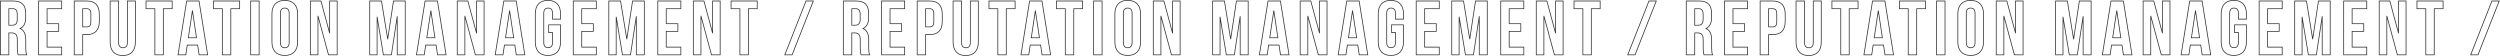 <?xml version="1.0" encoding="UTF-8"?> <svg xmlns="http://www.w3.org/2000/svg" width="6502" height="146" viewBox="0 0 6502 146" fill="none"><mask id="path-1-outside-1_8317_427" maskUnits="userSpaceOnUse" x="0" y="0" width="6502" height="146" fill="black"><rect fill="white" width="6502" height="146"></rect><path d="M69.4 142.6H47C45.667 138.6 45 132.867 45 125.4V103.4C45 97 43.867 92.467 41.6 89.8C39.333 87 35.667 85.6 30.6 85.6H23V142.6H1V2.6H34.2C45.533 2.6 53.8 5.267 59 10.6C64.2 15.8 66.8 23.867 66.8 34.8V45.8C66.8 60.2 62 69.667 52.4 74.2C62.133 78.333 67 88.267 67 104V125.6C67 133.2 67.8 138.867 69.4 142.6ZM33.6 22.6H23V65.6H31.6C36 65.6 39.267 64.467 41.4 62.2C43.667 59.933 44.8 56.133 44.8 50.8V37C44.8 27.4 41.067 22.6 33.6 22.6ZM122.469 22.6V61.6H152.669V81.6H122.469V122.6H160.469V142.6H100.469V2.6H160.469V22.6H122.469ZM225.502 2.6C247.368 2.6 258.302 14.133 258.302 37.2V55.4C258.302 78.467 247.368 90 225.502 90H215.102V142.6H193.102V2.6H225.502ZM225.502 22.6H215.102V70H225.502C229.102 70 231.768 69 233.502 67C235.368 65 236.302 61.6 236.302 56.8V35.8C236.302 31 235.368 27.6 233.502 25.6C231.768 23.6 229.102 22.6 225.502 22.6ZM286.492 2.6H308.492V110.6C308.492 119.667 312.292 124.2 319.892 124.2C327.492 124.2 331.292 119.667 331.292 110.6V2.6H352.092V109.2C352.092 120.533 349.292 129.267 343.692 135.4C338.092 141.4 329.959 144.4 319.292 144.4C308.626 144.4 300.492 141.4 294.892 135.4C289.292 129.267 286.492 120.533 286.492 109.2V2.6ZM379.78 22.6V2.6H447.78V22.6H424.78V142.6H402.78V22.6H379.78ZM517.652 2.6L540.052 142.6H517.852L514.052 117.2H487.052L483.252 142.6H463.052L485.452 2.6H517.652ZM500.452 27.4L489.852 98.2H511.052L500.452 27.4ZM555.28 22.6V2.6H623.28V22.6H600.28V142.6H578.28V22.6H555.28ZM651.969 142.6V2.6H673.969V142.6H651.969ZM729.255 34.8V110.4C729.255 119.6 733.055 124.2 740.655 124.2C748.255 124.2 752.055 119.6 752.055 110.4V34.8C752.055 25.6 748.255 21 740.655 21C733.055 21 729.255 25.6 729.255 34.8ZM707.255 109V36.2C707.255 25 710.121 16.333 715.855 10.2C721.588 4.067 729.855 1 740.655 1C751.455 1 759.721 4.067 765.455 10.2C771.188 16.333 774.055 25 774.055 36.2V109C774.055 120.2 771.188 128.867 765.455 135C759.721 141.133 751.455 144.2 740.655 144.2C729.855 144.2 721.588 141.133 715.855 135C710.121 128.867 707.255 120.2 707.255 109ZM854.352 142.6L826.952 41.2V142.6H807.152V2.6H834.752L857.352 86.4V2.6H876.952V142.6H854.352ZM992.158 2.6L1008.36 102L1023.36 2.6H1053.96V142.6H1033.16V42.2L1017.96 142.6H997.158L980.758 43.6V142.6H961.558V2.6H992.158ZM1137.76 2.6L1160.16 142.6H1137.96L1134.16 117.2H1107.16L1103.36 142.6H1083.16L1105.56 2.6H1137.76ZM1120.56 27.4L1109.96 98.2H1131.16L1120.56 27.4ZM1236.41 142.6L1209.01 41.2V142.6H1189.21V2.6H1216.81L1239.41 86.4V2.6H1259.01V142.6H1236.41ZM1342.56 2.6L1364.96 142.6H1342.76L1338.96 117.2H1311.96L1308.16 142.6H1287.96L1310.36 2.6H1342.56ZM1325.36 27.4L1314.76 98.2H1335.96L1325.36 27.4ZM1427.01 84.6V64.6H1457.81V109C1457.81 120.333 1455.01 129.067 1449.41 135.2C1443.81 141.2 1435.67 144.2 1425.01 144.2C1414.34 144.2 1406.21 141.2 1400.61 135.2C1395.01 129.067 1392.21 120.333 1392.21 109V36.2C1392.21 24.867 1395.01 16.2 1400.61 10.2C1406.21 4.067 1414.34 1 1425.01 1C1435.67 1 1443.81 4.067 1449.41 10.2C1455.01 16.2 1457.81 24.867 1457.81 36.2V49.8H1437.01V34.8C1437.01 25.6 1433.21 21 1425.61 21C1418.01 21 1414.21 25.6 1414.21 34.8V110.4C1414.21 119.467 1418.01 124 1425.61 124C1433.21 124 1437.01 119.467 1437.01 110.4V84.6H1427.01ZM1512.94 22.6V61.6H1543.14V81.6H1512.94V122.6H1550.94V142.6H1490.94V2.6H1550.94V22.6H1512.94ZM1613.97 2.6L1630.17 102L1645.17 2.6H1675.77V142.6H1654.97V42.2L1639.77 142.6H1618.97L1602.57 43.6V142.6H1583.37V2.6H1613.97ZM1732.77 22.6V61.6H1762.97V81.6H1732.77V122.6H1770.77V142.6H1710.77V2.6H1770.77V22.6H1732.77ZM1850.41 142.6L1823.01 41.2V142.6H1803.21V2.6H1830.81L1853.41 86.4V2.6H1873.01V142.6H1850.41ZM1901.36 22.6V2.6H1969.36V22.6H1946.36V142.6H1924.36V22.6H1901.36ZM2041.1 142.6L2096.3 2.6H2115.3L2060.1 142.6H2041.1ZM2261.73 142.6H2239.33C2237.99 138.6 2237.33 132.867 2237.33 125.4V103.4C2237.33 97 2236.19 92.467 2233.93 89.8C2231.66 87 2227.99 85.6 2222.93 85.6H2215.33V142.6H2193.33V2.6H2226.53C2237.86 2.6 2246.13 5.267 2251.33 10.6C2256.53 15.8 2259.13 23.867 2259.13 34.8V45.8C2259.13 60.2 2254.33 69.667 2244.73 74.2C2254.46 78.333 2259.33 88.267 2259.33 104V125.6C2259.33 133.2 2260.13 138.867 2261.73 142.6ZM2225.93 22.6H2215.33V65.6H2223.93C2228.33 65.6 2231.59 64.467 2233.73 62.2C2235.99 59.933 2237.13 56.133 2237.13 50.8V37C2237.13 27.4 2233.39 22.6 2225.93 22.6ZM2314.8 22.6V61.6H2345V81.6H2314.8V122.6H2352.8V142.6H2292.8V2.6H2352.8V22.6H2314.8ZM2417.83 2.6C2439.7 2.6 2450.63 14.133 2450.63 37.2V55.4C2450.63 78.467 2439.7 90 2417.83 90H2407.43V142.6H2385.43V2.6H2417.83ZM2417.83 22.6H2407.43V70H2417.83C2421.43 70 2424.1 69 2425.83 67C2427.7 65 2428.63 61.6 2428.63 56.8V35.8C2428.63 31 2427.7 27.6 2425.83 25.6C2424.1 23.6 2421.43 22.6 2417.83 22.6ZM2478.82 2.6H2500.82V110.6C2500.82 119.667 2504.62 124.2 2512.22 124.2C2519.82 124.2 2523.62 119.667 2523.62 110.6V2.6H2544.42V109.2C2544.42 120.533 2541.62 129.267 2536.02 135.4C2530.42 141.4 2522.29 144.4 2511.62 144.4C2500.95 144.4 2492.82 141.4 2487.22 135.4C2481.62 129.267 2478.82 120.533 2478.82 109.2V2.6ZM2572.11 22.6V2.6H2640.11V22.6H2617.11V142.6H2595.11V22.6H2572.11ZM2709.98 2.6L2732.38 142.6H2710.18L2706.38 117.2H2679.38L2675.58 142.6H2655.38L2677.78 2.6H2709.98ZM2692.78 27.4L2682.18 98.2H2703.38L2692.78 27.4ZM2747.61 22.6V2.6H2815.61V22.6H2792.61V142.6H2770.61V22.6H2747.61ZM2844.3 142.6V2.6H2866.3V142.6H2844.3ZM2921.58 34.8V110.4C2921.58 119.6 2925.38 124.2 2932.98 124.2C2940.58 124.2 2944.38 119.6 2944.38 110.4V34.8C2944.38 25.6 2940.58 21 2932.98 21C2925.38 21 2921.58 25.6 2921.58 34.8ZM2899.58 109V36.2C2899.58 25 2902.45 16.333 2908.18 10.2C2913.92 4.067 2922.18 1 2932.98 1C2943.78 1 2952.05 4.067 2957.78 10.2C2963.52 16.333 2966.38 25 2966.38 36.2V109C2966.38 120.2 2963.52 128.867 2957.78 135C2952.05 141.133 2943.78 144.2 2932.98 144.2C2922.18 144.2 2913.92 141.133 2908.18 135C2902.45 128.867 2899.58 120.2 2899.58 109ZM3046.68 142.6L3019.28 41.2V142.6H2999.48V2.6H3027.08L3049.68 86.4V2.6H3069.28V142.6H3046.68ZM3184.49 2.6L3200.69 102L3215.69 2.6H3246.29V142.6H3225.49V42.2L3210.29 142.6H3189.49L3173.09 43.6V142.6H3153.89V2.6H3184.49ZM3330.09 2.6L3352.49 142.6H3330.29L3326.49 117.2H3299.49L3295.69 142.6H3275.49L3297.89 2.6H3330.09ZM3312.89 27.4L3302.29 98.2H3323.49L3312.89 27.4ZM3428.73 142.6L3401.33 41.2V142.6H3381.53V2.6H3409.13L3431.73 86.4V2.6H3451.33V142.6H3428.73ZM3534.89 2.6L3557.29 142.6H3535.09L3531.29 117.2H3504.29L3500.49 142.6H3480.29L3502.69 2.6H3534.89ZM3517.69 27.4L3507.09 98.2H3528.29L3517.69 27.4ZM3619.34 84.6V64.6H3650.14V109C3650.14 120.333 3647.34 129.067 3641.74 135.2C3636.14 141.2 3628 144.2 3617.34 144.2C3606.67 144.2 3598.54 141.2 3592.94 135.2C3587.34 129.067 3584.54 120.333 3584.54 109V36.2C3584.54 24.867 3587.34 16.2 3592.94 10.2C3598.54 4.067 3606.67 1 3617.34 1C3628 1 3636.14 4.067 3641.74 10.2C3647.34 16.2 3650.14 24.867 3650.14 36.2V49.8H3629.34V34.8C3629.34 25.6 3625.54 21 3617.94 21C3610.34 21 3606.54 25.6 3606.54 34.8V110.4C3606.54 119.467 3610.34 124 3617.94 124C3625.54 124 3629.34 119.467 3629.34 110.4V84.6H3619.34ZM3705.27 22.6V61.6H3735.47V81.6H3705.27V122.6H3743.27V142.6H3683.27V2.6H3743.27V22.6H3705.27ZM3806.3 2.6L3822.5 102L3837.5 2.6H3868.1V142.6H3847.3V42.2L3832.1 142.6H3811.3L3794.9 43.6V142.6H3775.7V2.6H3806.3ZM3925.1 22.6V61.6H3955.3V81.6H3925.1V122.6H3963.1V142.6H3903.1V2.6H3963.1V22.6H3925.1ZM4042.73 142.6L4015.33 41.2V142.6H3995.53V2.6H4023.13L4045.73 86.4V2.6H4065.33V142.6H4042.73ZM4093.69 22.6V2.6H4161.69V22.6H4138.69V142.6H4116.69V22.6H4093.69ZM4233.43 142.6L4288.63 2.6H4307.63L4252.43 142.6H4233.43ZM4454.06 142.6H4431.66C4430.32 138.6 4429.66 132.867 4429.66 125.4V103.4C4429.66 97 4428.52 92.467 4426.26 89.8C4423.99 87 4420.32 85.6 4415.26 85.6H4407.66V142.6H4385.66V2.6H4418.86C4430.19 2.6 4438.46 5.267 4443.66 10.6C4448.86 15.8 4451.46 23.867 4451.46 34.8V45.8C4451.46 60.2 4446.66 69.667 4437.06 74.2C4446.79 78.333 4451.66 88.267 4451.66 104V125.6C4451.66 133.2 4452.46 138.867 4454.06 142.6ZM4418.26 22.6H4407.66V65.6H4416.26C4420.66 65.6 4423.92 64.467 4426.06 62.2C4428.32 59.933 4429.46 56.133 4429.46 50.8V37C4429.46 27.4 4425.72 22.6 4418.26 22.6ZM4507.12 22.6V61.6H4537.33V81.6H4507.12V122.6H4545.12V142.6H4485.12V2.6H4545.12V22.6H4507.12ZM4610.16 2.6C4632.02 2.6 4642.96 14.133 4642.96 37.2V55.4C4642.96 78.467 4632.02 90 4610.16 90H4599.76V142.6H4577.76V2.6H4610.16ZM4610.16 22.6H4599.76V70H4610.16C4613.76 70 4616.42 69 4618.16 67C4620.02 65 4620.96 61.6 4620.96 56.8V35.8C4620.96 31 4620.02 27.6 4618.16 25.6C4616.42 23.6 4613.76 22.6 4610.16 22.6ZM4671.15 2.6H4693.15V110.6C4693.15 119.667 4696.95 124.2 4704.55 124.2C4712.15 124.2 4715.95 119.667 4715.95 110.6V2.6H4736.75V109.2C4736.75 120.533 4733.95 129.267 4728.35 135.4C4722.75 141.4 4714.61 144.4 4703.95 144.4C4693.28 144.4 4685.15 141.4 4679.55 135.4C4673.95 129.267 4671.15 120.533 4671.15 109.2V2.6ZM4764.44 22.6V2.6H4832.44V22.6H4809.44V142.6H4787.44V22.6H4764.44ZM4902.31 2.6L4924.71 142.6H4902.51L4898.71 117.2H4871.71L4867.91 142.6H4847.71L4870.11 2.6H4902.31ZM4885.11 27.4L4874.51 98.2H4895.71L4885.11 27.4ZM4939.94 22.6V2.6H5007.94V22.6H4984.94V142.6H4962.94V22.6H4939.94ZM5036.62 142.6V2.6H5058.62V142.6H5036.62ZM5113.91 34.8V110.4C5113.91 119.6 5117.71 124.2 5125.31 124.2C5132.91 124.2 5136.71 119.6 5136.71 110.4V34.8C5136.71 25.6 5132.91 21 5125.31 21C5117.71 21 5113.91 25.6 5113.91 34.8ZM5091.91 109V36.2C5091.91 25 5094.78 16.333 5100.51 10.2C5106.24 4.067 5114.51 1 5125.31 1C5136.11 1 5144.38 4.067 5150.11 10.2C5155.84 16.333 5158.71 25 5158.71 36.2V109C5158.71 120.2 5155.84 128.867 5150.11 135C5144.38 141.133 5136.11 144.2 5125.31 144.2C5114.51 144.2 5106.24 141.133 5100.51 135C5094.78 128.867 5091.91 120.2 5091.91 109ZM5239.01 142.6L5211.61 41.2V142.6H5191.81V2.6H5219.41L5242.01 86.4V2.6H5261.61V142.6H5239.01ZM5376.81 2.6L5393.01 102L5408.01 2.6H5438.61V142.6H5417.81V42.2L5402.61 142.6H5381.81L5365.41 43.6V142.6H5346.21V2.6H5376.81ZM5522.42 2.6L5544.82 142.6H5522.62L5518.82 117.2H5491.82L5488.02 142.6H5467.82L5490.22 2.6H5522.42ZM5505.22 27.4L5494.62 98.2H5515.82L5505.22 27.4ZM5621.06 142.6L5593.66 41.2V142.6H5573.86V2.6H5601.46L5624.06 86.4V2.6H5643.66V142.6H5621.06ZM5727.21 2.6L5749.61 142.6H5727.41L5723.61 117.2H5696.61L5692.81 142.6H5672.61L5695.01 2.6H5727.21ZM5710.01 27.4L5699.41 98.2H5720.61L5710.01 27.4ZM5811.66 84.6V64.6H5842.46V109C5842.46 120.333 5839.66 129.067 5834.06 135.2C5828.46 141.2 5820.33 144.2 5809.66 144.2C5799 144.2 5790.86 141.2 5785.26 135.2C5779.66 129.067 5776.86 120.333 5776.86 109V36.2C5776.86 24.867 5779.66 16.2 5785.26 10.2C5790.86 4.067 5799 1 5809.66 1C5820.33 1 5828.46 4.067 5834.06 10.2C5839.66 16.2 5842.46 24.867 5842.46 36.2V49.8H5821.66V34.8C5821.66 25.6 5817.86 21 5810.26 21C5802.66 21 5798.86 25.6 5798.86 34.8V110.4C5798.86 119.467 5802.66 124 5810.26 124C5817.86 124 5821.66 119.467 5821.66 110.4V84.6H5811.66ZM5897.59 22.6V61.6H5927.79V81.6H5897.59V122.6H5935.59V142.6H5875.59V2.6H5935.59V22.6H5897.59ZM5998.63 2.6L6014.83 102L6029.83 2.6H6060.43V142.6H6039.63V42.2L6024.43 142.6H6003.63L5987.23 43.6V142.6H5968.03V2.6H5998.63ZM6117.43 22.6V61.6H6147.63V81.6H6117.43V122.6H6155.43V142.6H6095.43V2.6H6155.43V22.6H6117.43ZM6235.06 142.6L6207.66 41.2V142.6H6187.86V2.6H6215.46L6238.06 86.4V2.6H6257.66V142.6H6235.06ZM6286.01 22.6V2.6H6354.01V22.6H6331.01V142.6H6309.01V22.6H6286.01ZM6425.76 142.6L6480.96 2.6H6499.96L6444.76 142.6H6425.76Z"></path></mask><path d="M69.4 142.6H47C45.667 138.6 45 132.867 45 125.4V103.4C45 97 43.867 92.467 41.6 89.8C39.333 87 35.667 85.6 30.6 85.6H23V142.6H1V2.6H34.2C45.533 2.6 53.8 5.267 59 10.6C64.2 15.8 66.8 23.867 66.8 34.8V45.8C66.8 60.2 62 69.667 52.4 74.2C62.133 78.333 67 88.267 67 104V125.6C67 133.2 67.8 138.867 69.4 142.6ZM33.6 22.6H23V65.6H31.6C36 65.6 39.267 64.467 41.4 62.2C43.667 59.933 44.8 56.133 44.8 50.8V37C44.8 27.4 41.067 22.6 33.6 22.6ZM122.469 22.6V61.6H152.669V81.6H122.469V122.6H160.469V142.6H100.469V2.6H160.469V22.6H122.469ZM225.502 2.6C247.368 2.6 258.302 14.133 258.302 37.2V55.4C258.302 78.467 247.368 90 225.502 90H215.102V142.6H193.102V2.6H225.502ZM225.502 22.6H215.102V70H225.502C229.102 70 231.768 69 233.502 67C235.368 65 236.302 61.6 236.302 56.8V35.8C236.302 31 235.368 27.6 233.502 25.6C231.768 23.6 229.102 22.6 225.502 22.6ZM286.492 2.6H308.492V110.6C308.492 119.667 312.292 124.2 319.892 124.2C327.492 124.2 331.292 119.667 331.292 110.6V2.6H352.092V109.2C352.092 120.533 349.292 129.267 343.692 135.4C338.092 141.4 329.959 144.4 319.292 144.4C308.626 144.4 300.492 141.4 294.892 135.4C289.292 129.267 286.492 120.533 286.492 109.2V2.6ZM379.78 22.6V2.6H447.78V22.6H424.78V142.6H402.78V22.6H379.78ZM517.652 2.6L540.052 142.6H517.852L514.052 117.2H487.052L483.252 142.6H463.052L485.452 2.6H517.652ZM500.452 27.4L489.852 98.2H511.052L500.452 27.4ZM555.28 22.6V2.6H623.28V22.6H600.28V142.6H578.28V22.6H555.28ZM651.969 142.6V2.6H673.969V142.6H651.969ZM729.255 34.8V110.4C729.255 119.6 733.055 124.2 740.655 124.2C748.255 124.2 752.055 119.6 752.055 110.4V34.8C752.055 25.6 748.255 21 740.655 21C733.055 21 729.255 25.6 729.255 34.8ZM707.255 109V36.2C707.255 25 710.121 16.333 715.855 10.2C721.588 4.067 729.855 1 740.655 1C751.455 1 759.721 4.067 765.455 10.2C771.188 16.333 774.055 25 774.055 36.2V109C774.055 120.2 771.188 128.867 765.455 135C759.721 141.133 751.455 144.2 740.655 144.2C729.855 144.2 721.588 141.133 715.855 135C710.121 128.867 707.255 120.2 707.255 109ZM854.352 142.6L826.952 41.2V142.6H807.152V2.6H834.752L857.352 86.4V2.6H876.952V142.6H854.352ZM992.158 2.6L1008.36 102L1023.36 2.6H1053.96V142.6H1033.16V42.2L1017.96 142.6H997.158L980.758 43.6V142.6H961.558V2.6H992.158ZM1137.76 2.6L1160.16 142.6H1137.96L1134.16 117.2H1107.16L1103.36 142.6H1083.16L1105.56 2.6H1137.76ZM1120.56 27.4L1109.96 98.2H1131.16L1120.56 27.4ZM1236.41 142.6L1209.01 41.2V142.6H1189.21V2.6H1216.81L1239.41 86.4V2.6H1259.01V142.6H1236.41ZM1342.56 2.6L1364.96 142.6H1342.76L1338.96 117.2H1311.96L1308.16 142.6H1287.96L1310.36 2.6H1342.56ZM1325.36 27.4L1314.76 98.2H1335.96L1325.36 27.4ZM1427.01 84.6V64.6H1457.81V109C1457.81 120.333 1455.01 129.067 1449.41 135.2C1443.81 141.2 1435.67 144.2 1425.01 144.2C1414.34 144.2 1406.21 141.2 1400.61 135.2C1395.01 129.067 1392.21 120.333 1392.21 109V36.2C1392.21 24.867 1395.01 16.2 1400.61 10.2C1406.21 4.067 1414.34 1 1425.01 1C1435.67 1 1443.81 4.067 1449.41 10.2C1455.01 16.2 1457.81 24.867 1457.81 36.2V49.8H1437.01V34.8C1437.01 25.6 1433.21 21 1425.61 21C1418.01 21 1414.21 25.6 1414.21 34.8V110.4C1414.21 119.467 1418.01 124 1425.61 124C1433.21 124 1437.01 119.467 1437.01 110.4V84.6H1427.01ZM1512.94 22.6V61.6H1543.14V81.6H1512.94V122.6H1550.94V142.6H1490.94V2.6H1550.94V22.6H1512.94ZM1613.97 2.6L1630.17 102L1645.17 2.6H1675.77V142.6H1654.97V42.2L1639.77 142.6H1618.97L1602.57 43.6V142.6H1583.37V2.6H1613.97ZM1732.77 22.6V61.6H1762.97V81.6H1732.77V122.6H1770.77V142.6H1710.77V2.6H1770.77V22.6H1732.77ZM1850.41 142.6L1823.01 41.2V142.6H1803.21V2.6H1830.81L1853.41 86.4V2.6H1873.01V142.6H1850.41ZM1901.36 22.6V2.6H1969.36V22.6H1946.36V142.6H1924.36V22.6H1901.36ZM2041.1 142.6L2096.3 2.6H2115.3L2060.1 142.6H2041.1ZM2261.73 142.6H2239.33C2237.99 138.6 2237.33 132.867 2237.33 125.4V103.4C2237.33 97 2236.19 92.467 2233.93 89.8C2231.66 87 2227.99 85.6 2222.93 85.6H2215.33V142.6H2193.33V2.6H2226.53C2237.86 2.6 2246.13 5.267 2251.33 10.6C2256.53 15.8 2259.13 23.867 2259.13 34.8V45.8C2259.13 60.2 2254.33 69.667 2244.73 74.2C2254.46 78.333 2259.33 88.267 2259.33 104V125.6C2259.33 133.2 2260.13 138.867 2261.73 142.6ZM2225.93 22.6H2215.33V65.6H2223.93C2228.33 65.6 2231.59 64.467 2233.73 62.2C2235.99 59.933 2237.13 56.133 2237.13 50.8V37C2237.13 27.4 2233.39 22.6 2225.93 22.6ZM2314.8 22.6V61.6H2345V81.6H2314.8V122.6H2352.8V142.6H2292.8V2.6H2352.8V22.6H2314.8ZM2417.83 2.6C2439.7 2.6 2450.63 14.133 2450.63 37.2V55.4C2450.63 78.467 2439.7 90 2417.83 90H2407.43V142.6H2385.43V2.6H2417.83ZM2417.83 22.6H2407.43V70H2417.83C2421.43 70 2424.1 69 2425.83 67C2427.7 65 2428.63 61.6 2428.63 56.8V35.8C2428.63 31 2427.7 27.6 2425.83 25.6C2424.1 23.6 2421.43 22.6 2417.83 22.6ZM2478.82 2.6H2500.82V110.6C2500.82 119.667 2504.62 124.2 2512.22 124.2C2519.82 124.2 2523.62 119.667 2523.62 110.6V2.6H2544.42V109.2C2544.42 120.533 2541.62 129.267 2536.02 135.4C2530.42 141.4 2522.29 144.4 2511.62 144.4C2500.95 144.4 2492.82 141.4 2487.22 135.4C2481.62 129.267 2478.82 120.533 2478.82 109.2V2.6ZM2572.11 22.6V2.6H2640.11V22.6H2617.11V142.6H2595.11V22.6H2572.11ZM2709.98 2.6L2732.38 142.6H2710.18L2706.38 117.2H2679.38L2675.58 142.6H2655.38L2677.78 2.6H2709.98ZM2692.78 27.4L2682.18 98.2H2703.38L2692.78 27.4ZM2747.61 22.6V2.6H2815.61V22.6H2792.61V142.6H2770.61V22.6H2747.61ZM2844.3 142.6V2.6H2866.3V142.6H2844.3ZM2921.58 34.8V110.4C2921.58 119.6 2925.38 124.2 2932.98 124.2C2940.58 124.2 2944.38 119.6 2944.38 110.4V34.8C2944.38 25.6 2940.58 21 2932.98 21C2925.38 21 2921.58 25.6 2921.58 34.8ZM2899.58 109V36.2C2899.58 25 2902.45 16.333 2908.18 10.2C2913.92 4.067 2922.18 1 2932.98 1C2943.78 1 2952.05 4.067 2957.78 10.2C2963.52 16.333 2966.38 25 2966.38 36.2V109C2966.38 120.2 2963.52 128.867 2957.78 135C2952.05 141.133 2943.78 144.2 2932.98 144.2C2922.18 144.2 2913.92 141.133 2908.18 135C2902.45 128.867 2899.58 120.2 2899.58 109ZM3046.68 142.6L3019.28 41.2V142.6H2999.48V2.6H3027.08L3049.68 86.4V2.6H3069.28V142.6H3046.68ZM3184.49 2.6L3200.69 102L3215.69 2.6H3246.29V142.6H3225.49V42.2L3210.29 142.6H3189.49L3173.09 43.6V142.6H3153.89V2.6H3184.49ZM3330.09 2.6L3352.49 142.6H3330.29L3326.49 117.2H3299.49L3295.69 142.6H3275.49L3297.89 2.6H3330.09ZM3312.89 27.4L3302.29 98.2H3323.49L3312.89 27.4ZM3428.73 142.6L3401.33 41.2V142.6H3381.53V2.6H3409.13L3431.73 86.4V2.6H3451.33V142.6H3428.73ZM3534.89 2.6L3557.29 142.6H3535.09L3531.29 117.2H3504.29L3500.49 142.6H3480.29L3502.69 2.6H3534.89ZM3517.69 27.4L3507.09 98.2H3528.29L3517.69 27.4ZM3619.34 84.6V64.6H3650.14V109C3650.14 120.333 3647.34 129.067 3641.74 135.2C3636.14 141.2 3628 144.2 3617.34 144.2C3606.67 144.2 3598.54 141.2 3592.94 135.2C3587.34 129.067 3584.54 120.333 3584.54 109V36.2C3584.54 24.867 3587.34 16.2 3592.94 10.2C3598.54 4.067 3606.67 1 3617.34 1C3628 1 3636.14 4.067 3641.74 10.2C3647.34 16.2 3650.14 24.867 3650.14 36.2V49.8H3629.34V34.8C3629.34 25.6 3625.54 21 3617.94 21C3610.34 21 3606.54 25.6 3606.54 34.8V110.4C3606.54 119.467 3610.34 124 3617.94 124C3625.54 124 3629.34 119.467 3629.34 110.4V84.6H3619.34ZM3705.27 22.6V61.6H3735.47V81.6H3705.27V122.6H3743.27V142.6H3683.27V2.6H3743.27V22.6H3705.27ZM3806.3 2.6L3822.5 102L3837.5 2.6H3868.1V142.6H3847.3V42.2L3832.1 142.6H3811.3L3794.9 43.6V142.6H3775.7V2.6H3806.3ZM3925.1 22.6V61.6H3955.3V81.6H3925.1V122.6H3963.1V142.6H3903.1V2.6H3963.1V22.6H3925.1ZM4042.73 142.6L4015.33 41.2V142.6H3995.53V2.6H4023.13L4045.73 86.4V2.6H4065.33V142.6H4042.73ZM4093.69 22.6V2.6H4161.69V22.6H4138.69V142.6H4116.69V22.6H4093.69ZM4233.43 142.6L4288.63 2.6H4307.63L4252.43 142.6H4233.43ZM4454.06 142.6H4431.66C4430.32 138.6 4429.66 132.867 4429.66 125.4V103.4C4429.66 97 4428.52 92.467 4426.26 89.8C4423.99 87 4420.32 85.6 4415.26 85.6H4407.66V142.6H4385.66V2.6H4418.86C4430.19 2.6 4438.46 5.267 4443.66 10.6C4448.86 15.8 4451.46 23.867 4451.46 34.8V45.8C4451.46 60.2 4446.66 69.667 4437.06 74.2C4446.79 78.333 4451.66 88.267 4451.66 104V125.6C4451.66 133.2 4452.46 138.867 4454.06 142.6ZM4418.26 22.6H4407.66V65.6H4416.26C4420.66 65.6 4423.92 64.467 4426.06 62.2C4428.32 59.933 4429.46 56.133 4429.46 50.8V37C4429.46 27.4 4425.72 22.6 4418.26 22.6ZM4507.12 22.6V61.6H4537.33V81.6H4507.12V122.6H4545.12V142.6H4485.12V2.6H4545.12V22.6H4507.12ZM4610.16 2.6C4632.02 2.6 4642.96 14.133 4642.96 37.2V55.4C4642.96 78.467 4632.02 90 4610.16 90H4599.76V142.6H4577.76V2.6H4610.16ZM4610.16 22.6H4599.76V70H4610.16C4613.76 70 4616.42 69 4618.16 67C4620.02 65 4620.96 61.6 4620.96 56.8V35.8C4620.96 31 4620.02 27.6 4618.16 25.6C4616.42 23.6 4613.76 22.6 4610.16 22.6ZM4671.15 2.6H4693.15V110.6C4693.15 119.667 4696.95 124.2 4704.55 124.2C4712.15 124.2 4715.95 119.667 4715.95 110.6V2.6H4736.75V109.2C4736.75 120.533 4733.95 129.267 4728.35 135.4C4722.75 141.4 4714.61 144.4 4703.95 144.4C4693.28 144.4 4685.15 141.4 4679.55 135.4C4673.95 129.267 4671.15 120.533 4671.15 109.2V2.6ZM4764.44 22.6V2.6H4832.44V22.6H4809.44V142.6H4787.44V22.6H4764.44ZM4902.31 2.6L4924.71 142.6H4902.51L4898.71 117.2H4871.71L4867.91 142.6H4847.71L4870.11 2.6H4902.31ZM4885.11 27.4L4874.51 98.2H4895.71L4885.11 27.4ZM4939.94 22.6V2.6H5007.94V22.6H4984.94V142.6H4962.94V22.6H4939.94ZM5036.62 142.6V2.6H5058.62V142.6H5036.62ZM5113.91 34.8V110.4C5113.91 119.6 5117.71 124.2 5125.31 124.2C5132.91 124.2 5136.71 119.6 5136.71 110.4V34.8C5136.71 25.6 5132.91 21 5125.31 21C5117.71 21 5113.91 25.6 5113.91 34.8ZM5091.91 109V36.2C5091.91 25 5094.78 16.333 5100.51 10.2C5106.24 4.067 5114.51 1 5125.31 1C5136.11 1 5144.38 4.067 5150.11 10.2C5155.84 16.333 5158.71 25 5158.71 36.2V109C5158.71 120.2 5155.84 128.867 5150.11 135C5144.38 141.133 5136.11 144.2 5125.31 144.2C5114.51 144.2 5106.24 141.133 5100.51 135C5094.78 128.867 5091.91 120.2 5091.91 109ZM5239.01 142.6L5211.61 41.2V142.6H5191.81V2.6H5219.41L5242.01 86.4V2.6H5261.61V142.6H5239.01ZM5376.81 2.6L5393.01 102L5408.01 2.6H5438.61V142.6H5417.81V42.2L5402.61 142.6H5381.81L5365.41 43.6V142.6H5346.21V2.6H5376.81ZM5522.42 2.6L5544.82 142.6H5522.62L5518.82 117.2H5491.82L5488.02 142.6H5467.82L5490.22 2.6H5522.42ZM5505.22 27.4L5494.62 98.2H5515.82L5505.22 27.4ZM5621.06 142.6L5593.66 41.2V142.6H5573.86V2.6H5601.46L5624.06 86.4V2.6H5643.66V142.6H5621.06ZM5727.21 2.6L5749.61 142.6H5727.41L5723.61 117.2H5696.61L5692.81 142.6H5672.61L5695.01 2.6H5727.21ZM5710.01 27.4L5699.41 98.2H5720.61L5710.01 27.4ZM5811.66 84.6V64.6H5842.46V109C5842.46 120.333 5839.66 129.067 5834.06 135.2C5828.46 141.2 5820.33 144.2 5809.66 144.2C5799 144.2 5790.86 141.2 5785.26 135.2C5779.66 129.067 5776.86 120.333 5776.86 109V36.2C5776.86 24.867 5779.66 16.2 5785.26 10.2C5790.86 4.067 5799 1 5809.66 1C5820.33 1 5828.46 4.067 5834.06 10.2C5839.66 16.2 5842.46 24.867 5842.46 36.2V49.8H5821.66V34.8C5821.66 25.6 5817.86 21 5810.26 21C5802.66 21 5798.86 25.6 5798.86 34.8V110.4C5798.86 119.467 5802.66 124 5810.26 124C5817.86 124 5821.66 119.467 5821.66 110.4V84.6H5811.66ZM5897.59 22.6V61.6H5927.79V81.6H5897.59V122.6H5935.59V142.6H5875.59V2.6H5935.59V22.6H5897.59ZM5998.63 2.6L6014.83 102L6029.83 2.6H6060.43V142.6H6039.63V42.2L6024.43 142.6H6003.63L5987.23 43.6V142.6H5968.03V2.6H5998.63ZM6117.43 22.6V61.6H6147.63V81.6H6117.43V122.6H6155.43V142.6H6095.43V2.6H6155.43V22.6H6117.43ZM6235.06 142.6L6207.66 41.2V142.6H6187.86V2.6H6215.46L6238.06 86.4V2.6H6257.66V142.6H6235.06ZM6286.01 22.6V2.6H6354.01V22.6H6331.01V142.6H6309.01V22.6H6286.01ZM6425.76 142.6L6480.96 2.6H6499.96L6444.76 142.6H6425.76Z" stroke="#333333" stroke-width="2" mask="url(#path-1-outside-1_8317_427)"></path></svg> 